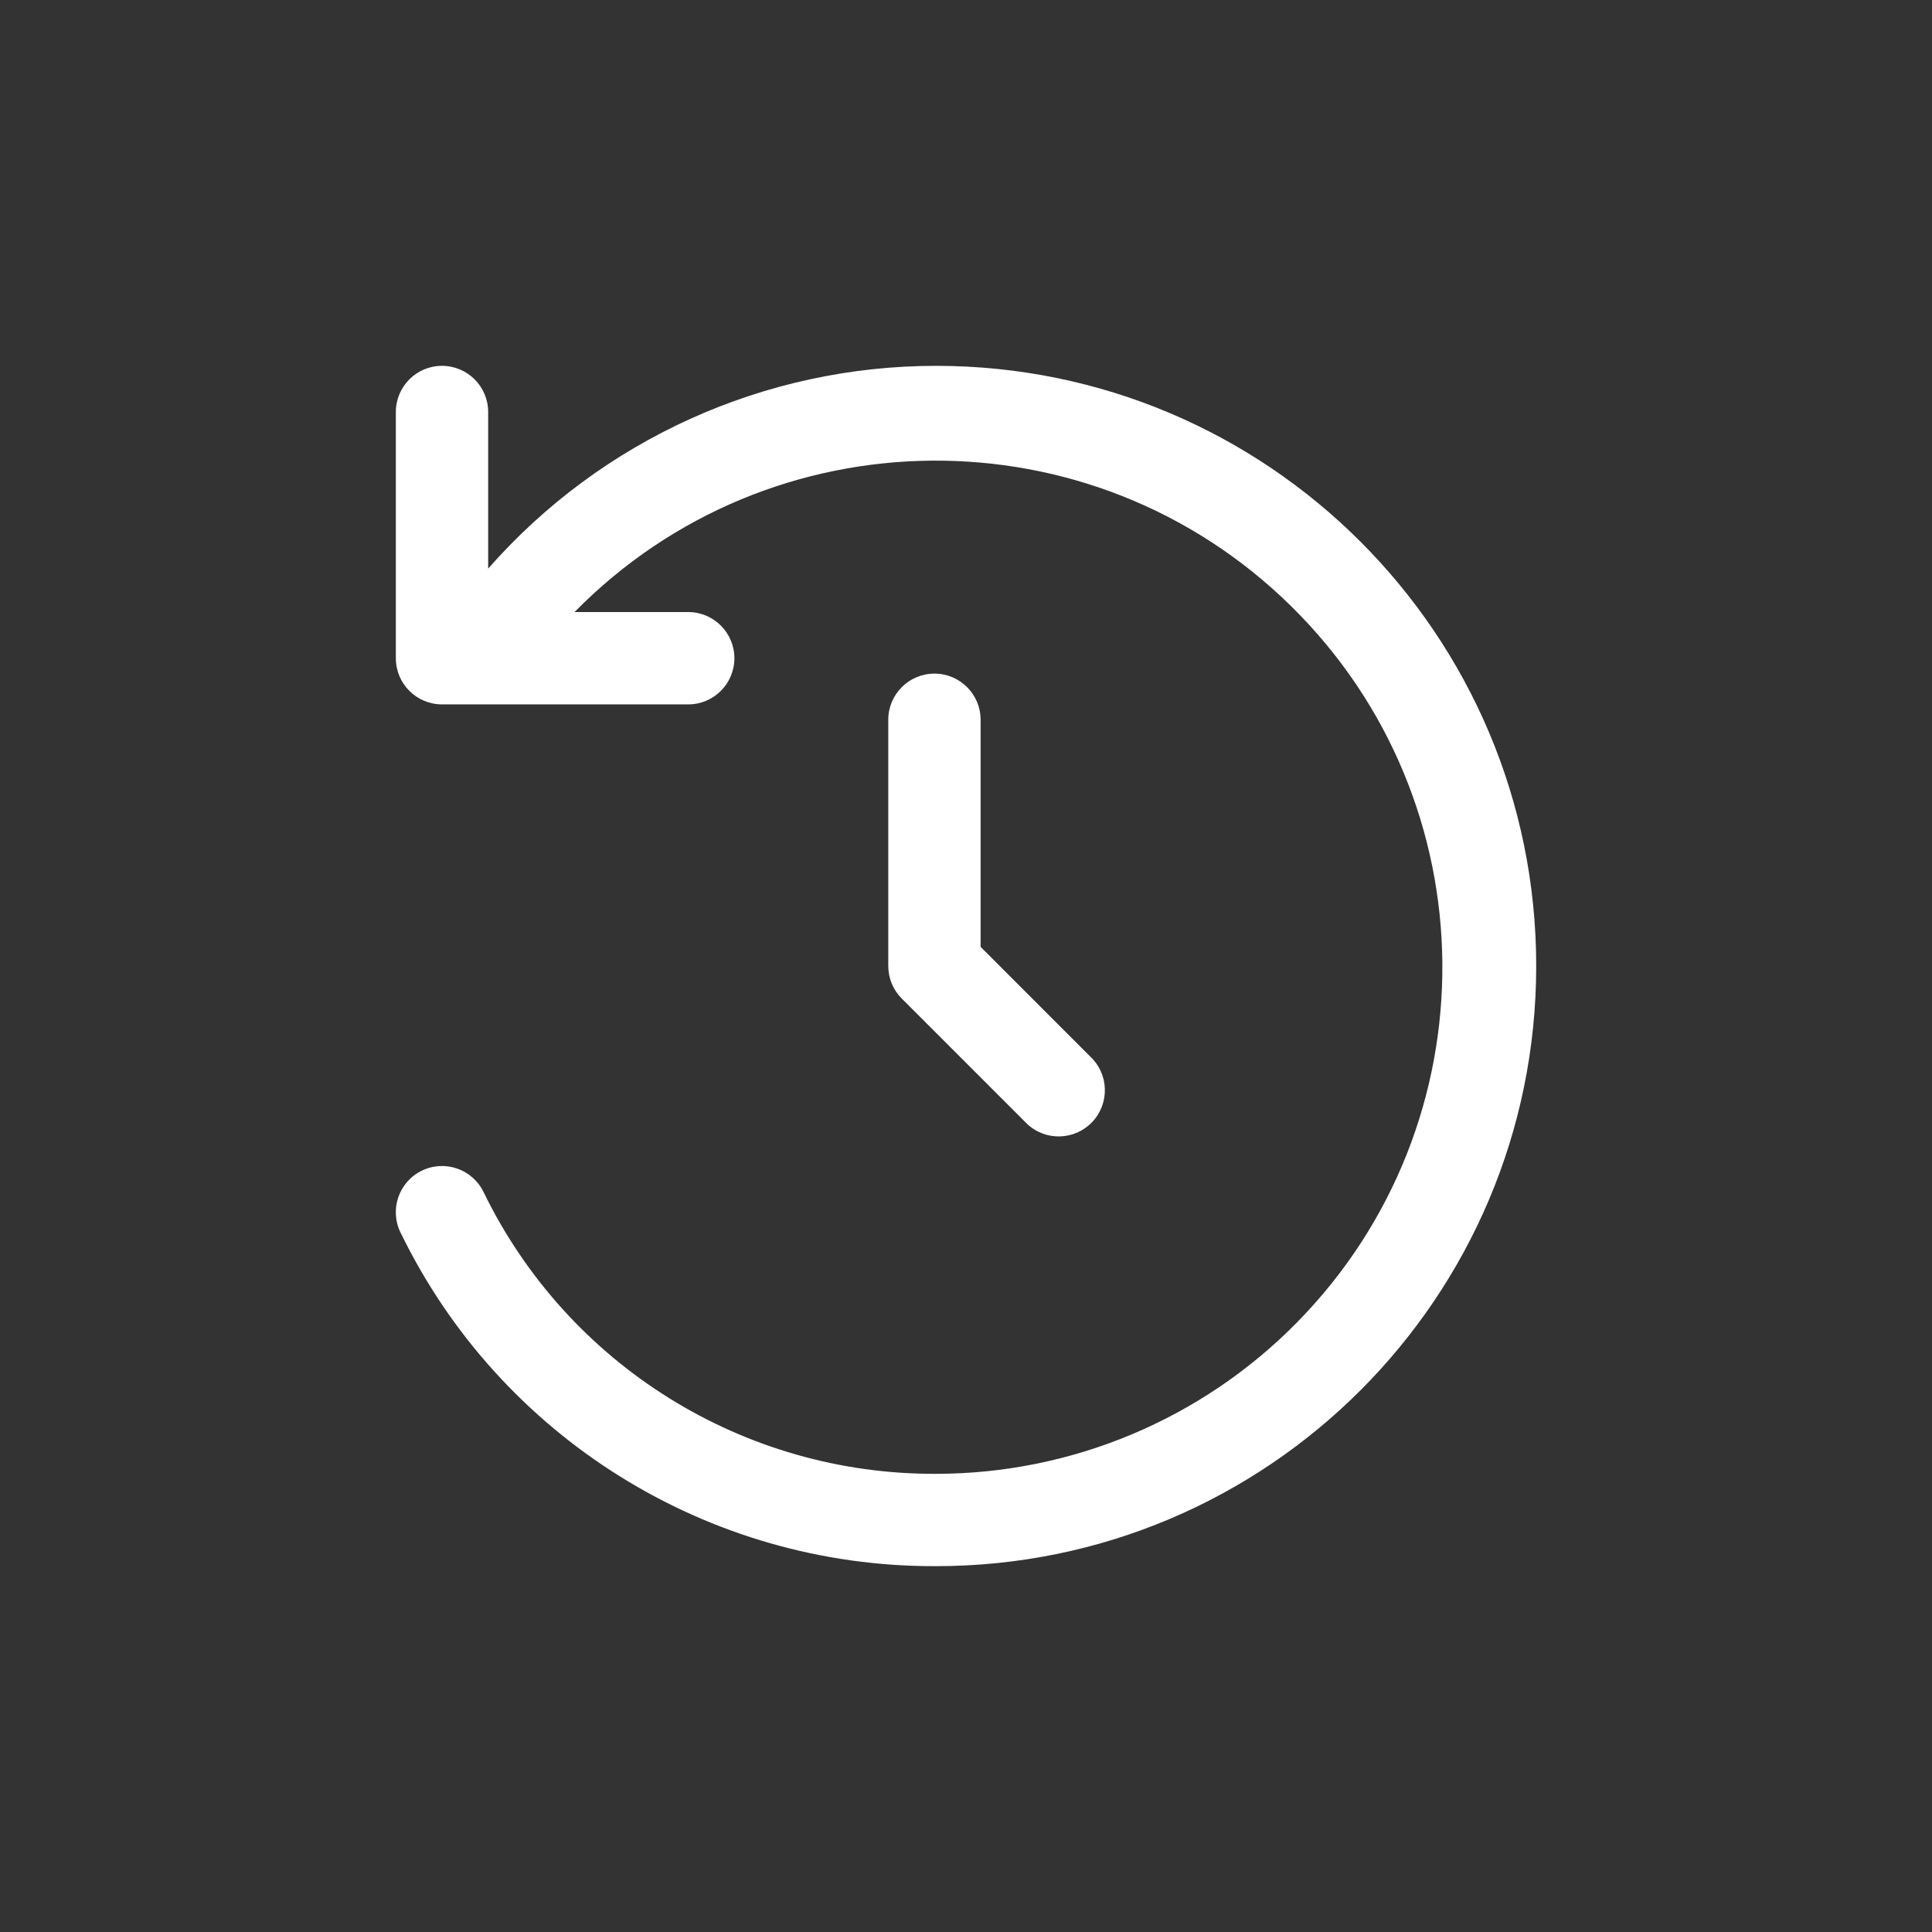 <?xml version="1.0" encoding="UTF-8"?>
<svg id="Layer_1" xmlns="http://www.w3.org/2000/svg" version="1.1" viewBox="0 0 805 805">
  <rect x="0" y="0" width="805" height="805" fill="#333333" stroke="none"/>
  <!-- Generator: Adobe Illustrator 29.8.2, SVG Export Plug-In . SVG Version: 2.1.1 Build 3)  -->
  <path d="M408.586,299.907v94.615l45.653,45.679h0c7.772,7.242,8.202,19.414.96,27.187-7.242,7.772-19.414,8.202-27.187.96-.331-.308-.651-.629-.96-.96l-51.296-51.296h0c-3.616-3.599-5.647-8.492-5.643-13.593v-102.591h0c0-10.624,8.612-19.236,19.236-19.236s19.236,8.612,19.236,19.236h0ZM390.017,152.433h0c-71.462,0-139.461,30.785-186.613,84.484v-65.248h0c0-10.624-8.612-19.236-19.236-19.236s-19.236,8.612-19.236,19.236v102.591h0c0,10.624,8.612,19.236,19.236,19.236h102.591c10.624,0,19.236-8.612,19.236-19.236s-8.612-19.236-19.236-19.236h-47.371,0c81.731-83.127,215.376-84.259,298.504-2.528,83.127,81.731,84.259,215.376,2.528,298.504-39.656,40.333-93.839,63.063-150.402,63.093h0c-80.211.356-153.522-45.313-188.562-117.467h0c-4.674-9.547-16.203-13.497-25.75-8.823-9.547,4.674-13.497,16.203-8.823,25.75h0c41.472,85.378,128.219,139.42,223.136,139.011h0c138.108,0,250.066-111.958,250.066-250.066s-111.958-250.066-250.066-250.066h0Z" style="fill: #fff;"/>
</svg>